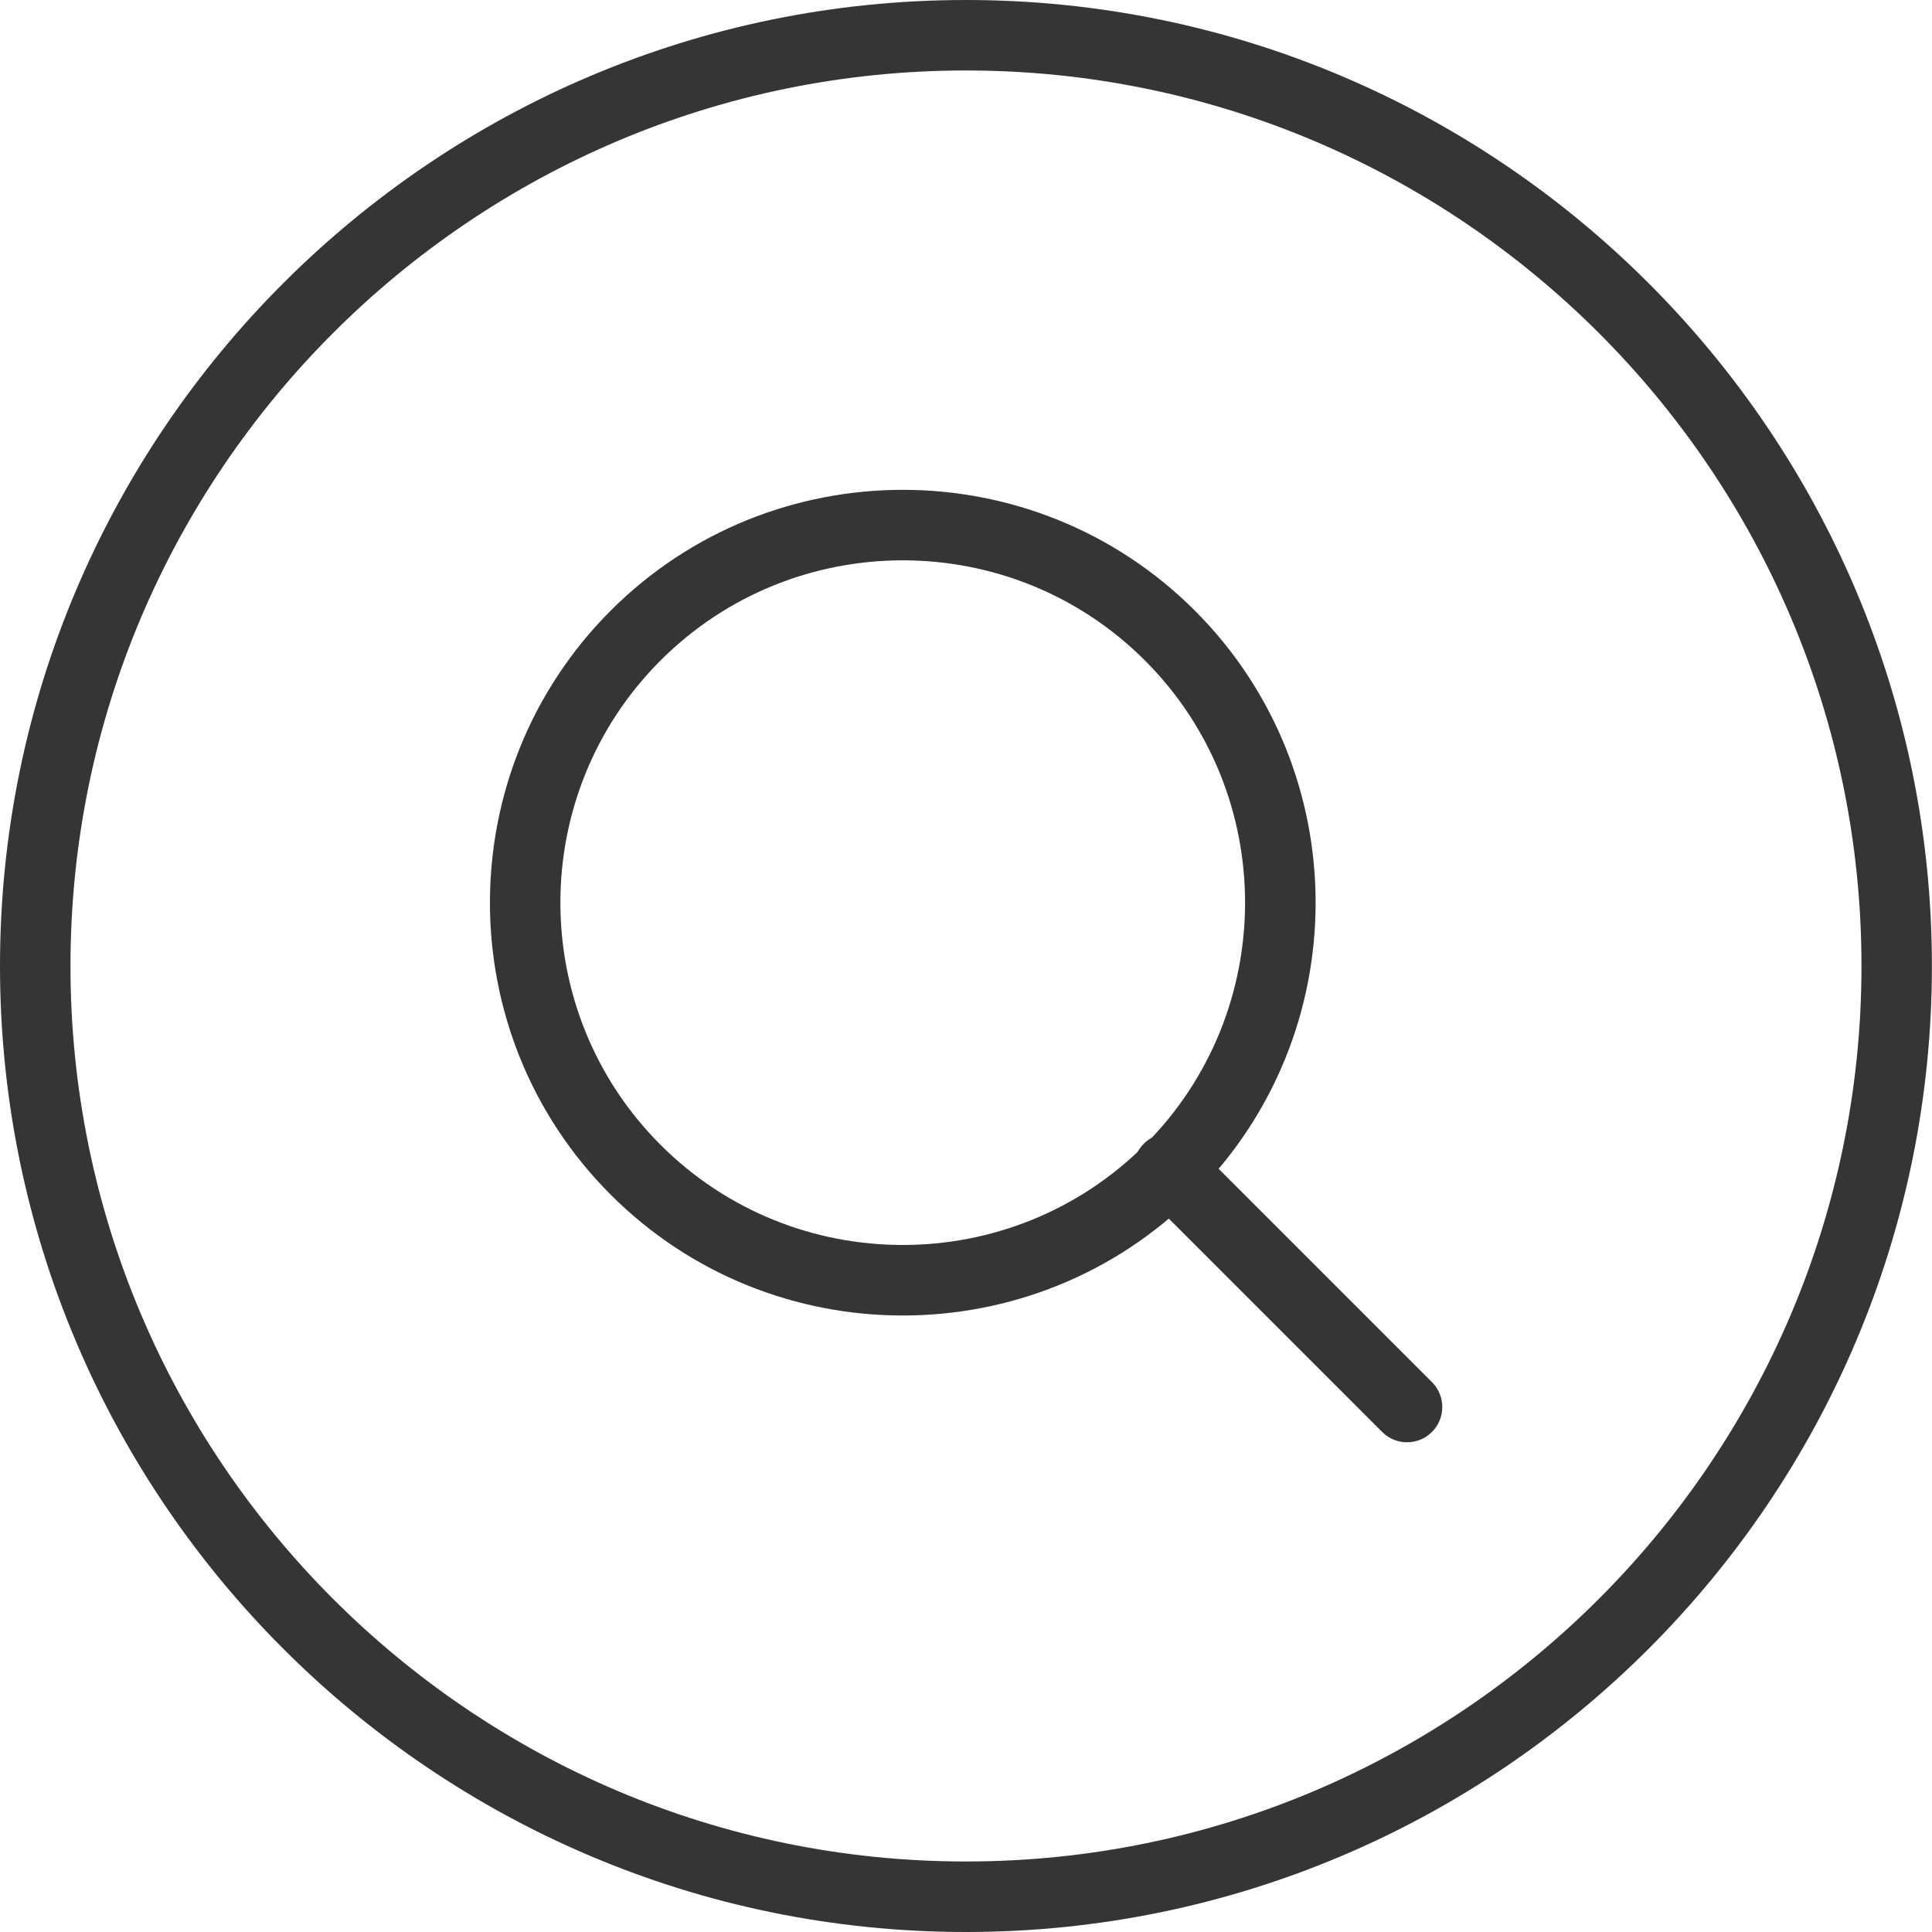 <svg width="40" height="40" viewBox="0 0 40 40" fill="none" xmlns="http://www.w3.org/2000/svg">
<g>
<path d="M19.999 40C8.972 40 0 31.028 0 19.999C0 8.97 8.972 0 19.999 0C31.027 0 39.998 8.972 39.998 19.999C39.998 31.027 31.027 40 19.999 40ZM19.999 1.459C9.776 1.459 1.459 9.776 1.459 19.999C1.459 30.222 9.776 38.54 19.999 38.54C30.222 38.54 38.54 30.222 38.54 19.999C38.54 9.776 30.224 1.459 19.999 1.459Z" fill="#353535"/>
<path d="M18.69 27.236C16.5 27.236 14.311 26.402 12.644 24.735C9.31 21.401 9.31 15.977 12.644 12.642C15.979 9.308 21.403 9.308 24.738 12.642C28.072 15.977 28.072 21.401 24.738 24.735C23.071 26.402 20.881 27.236 18.692 27.236H18.69ZM18.69 11.601C16.874 11.601 15.059 12.292 13.676 13.674C10.911 16.438 10.911 20.938 13.676 23.703C16.44 26.467 20.94 26.467 23.704 23.703C26.469 20.938 26.469 16.438 23.704 13.674C22.321 12.291 20.506 11.601 18.69 11.601Z" fill="#353535"/>
<path d="M29.132 29.861C28.945 29.861 28.758 29.789 28.616 29.647L23.68 24.711C23.396 24.427 23.396 23.965 23.68 23.68C23.965 23.395 24.427 23.395 24.712 23.68L29.647 28.615C29.932 28.9 29.932 29.362 29.647 29.647C29.505 29.789 29.318 29.861 29.131 29.861H29.132Z" fill="#353535"/>
</g>
<defs>
<clipPath>
<rect width="40" height="40" fill="white"/>
</clipPath>
</defs>
</svg>
